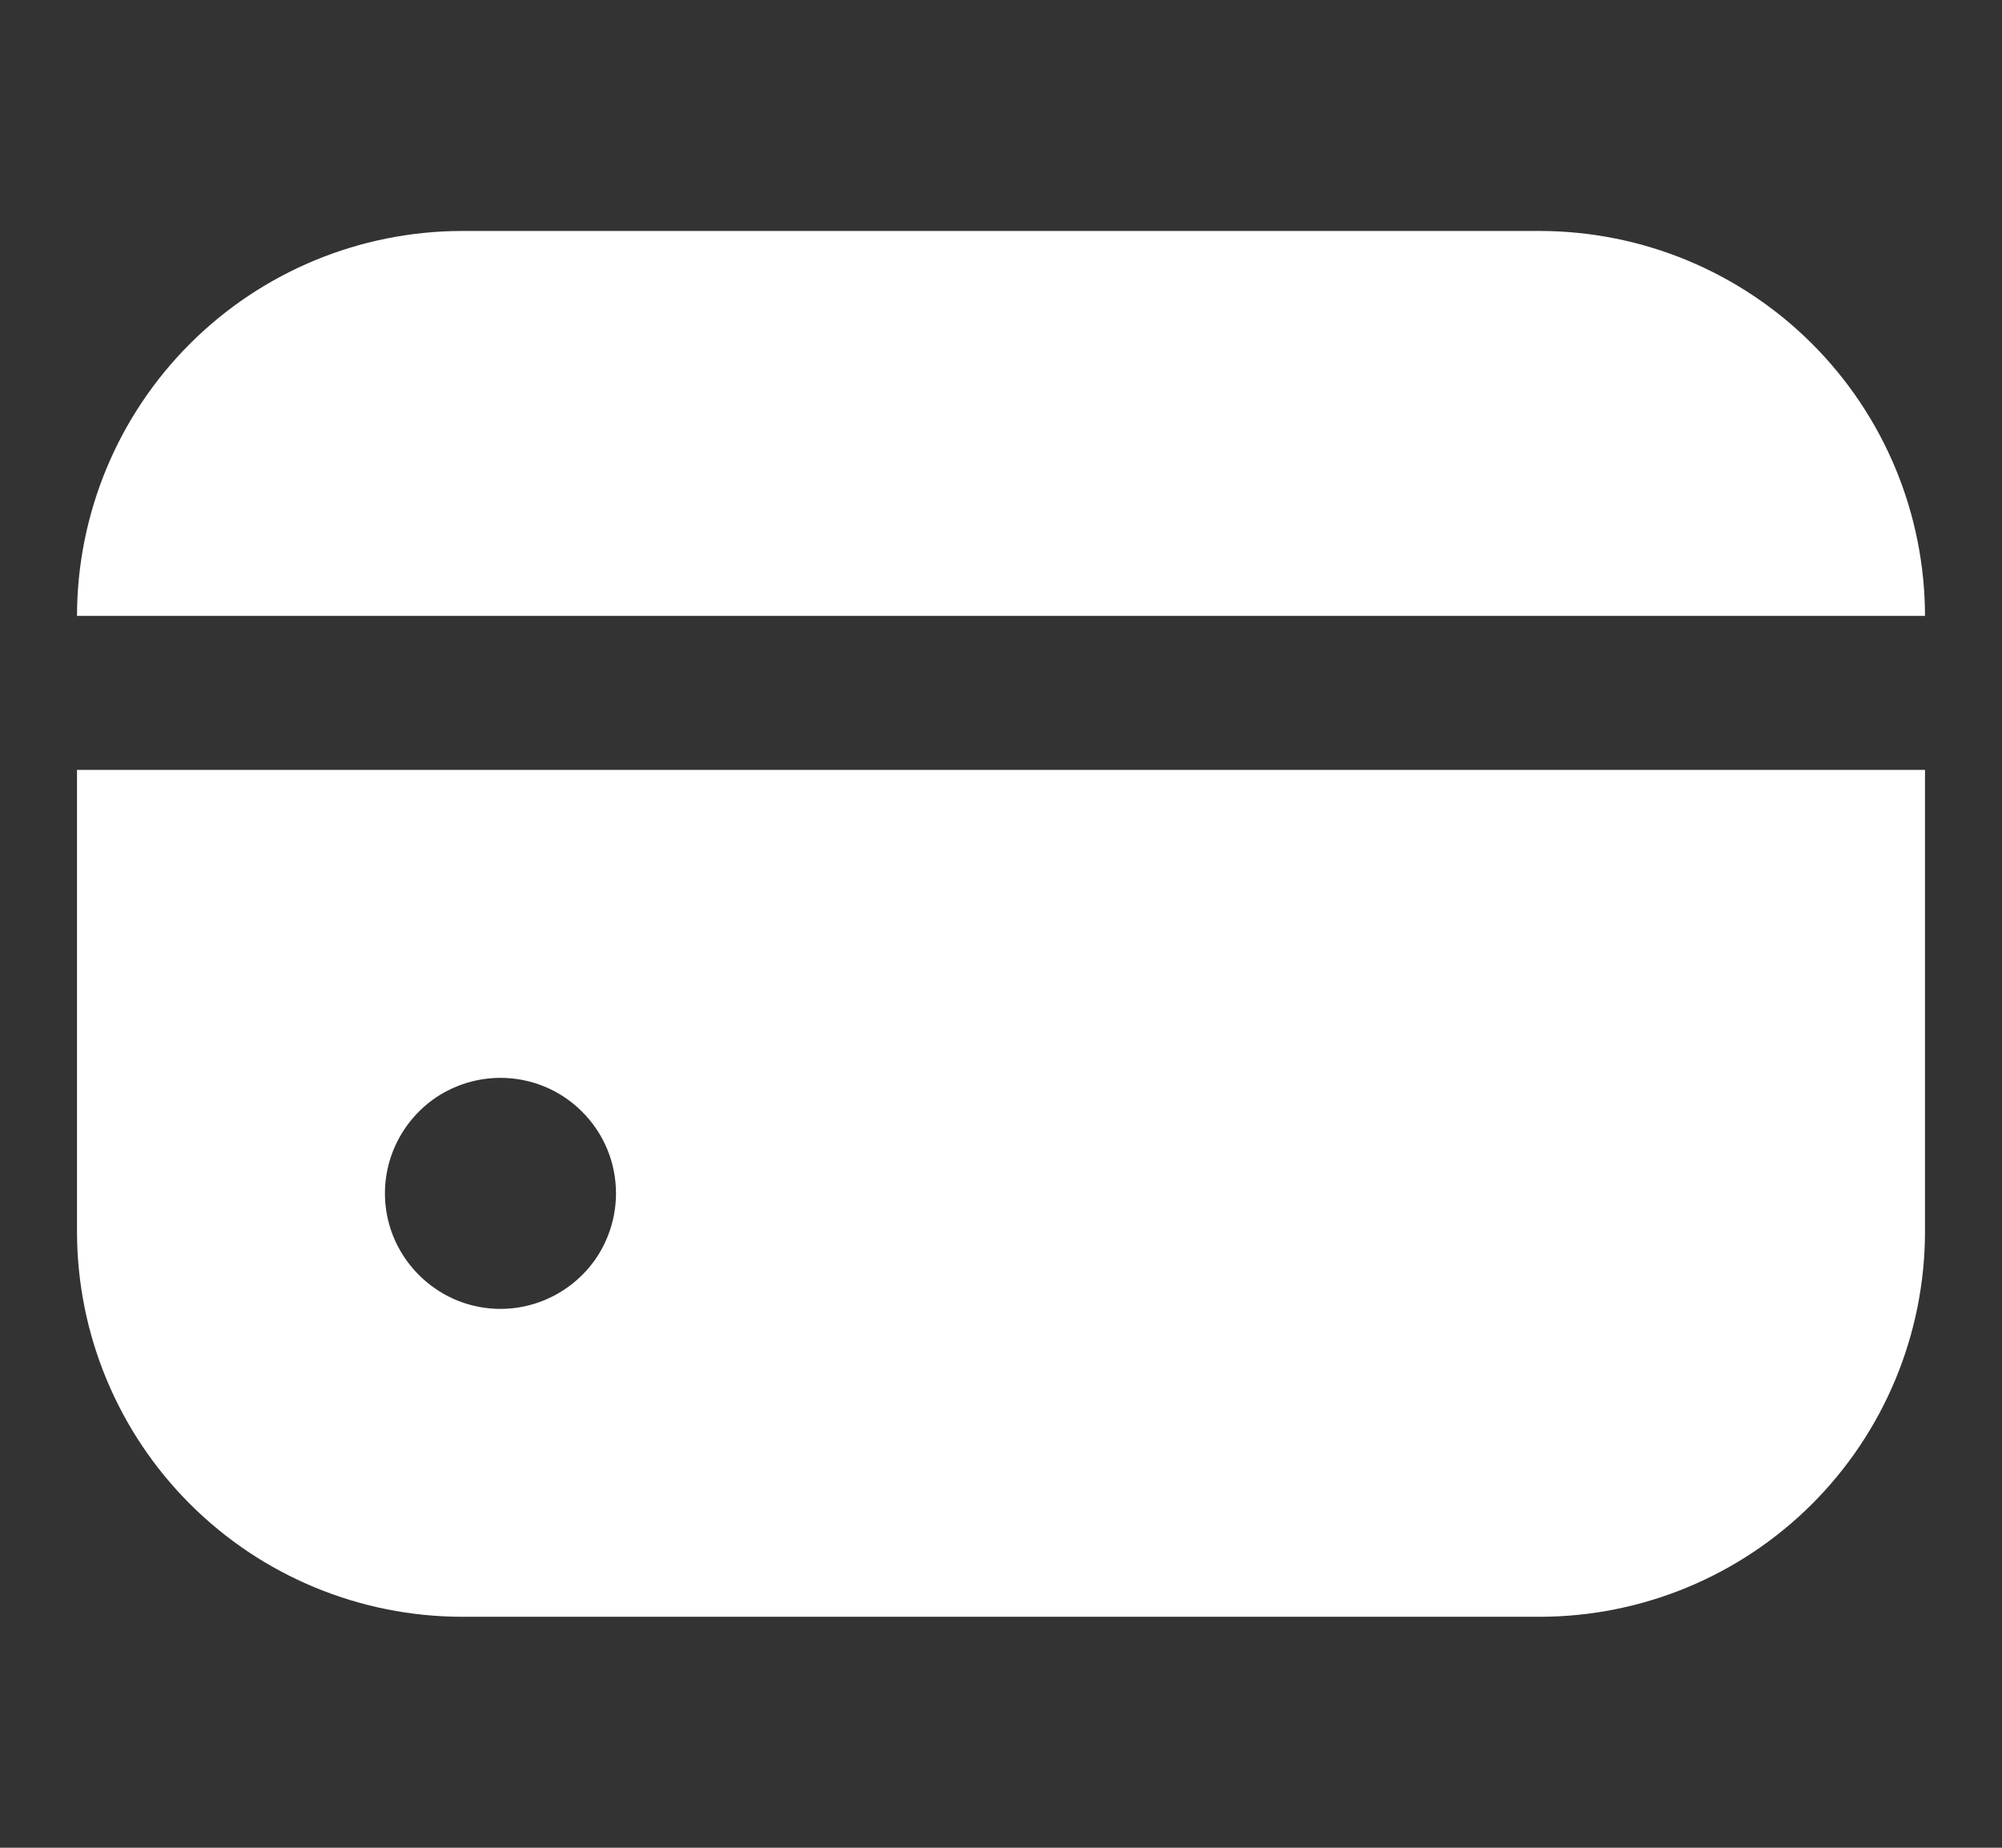 <svg width="13" height="12" viewBox="0 0 13 12" fill="none" xmlns="http://www.w3.org/2000/svg">
<rect x="0" y="0" width="13" height="12" fill="#333333" stroke="none"/>
<g id="credit-card (1) 1" clip-path="url(#clip0_1181_27125)">
<path id="Vector" d="M10 1.5H3C2.337 1.501 1.702 1.764 1.233 2.233C0.764 2.702 0.501 3.337 0.5 4H12.5C12.499 3.337 12.236 2.702 11.767 2.233C11.298 1.764 10.663 1.501 10 1.5Z" fill="white"/>
<path id="Vector_2" d="M0.5 8C0.501 8.663 0.764 9.298 1.233 9.767C1.702 10.236 2.337 10.499 3 10.5H10C10.663 10.499 11.298 10.236 11.767 9.767C12.236 9.298 12.499 8.663 12.5 8V5H0.5V8ZM4 7.75C4 7.898 3.956 8.043 3.874 8.167C3.791 8.29 3.674 8.386 3.537 8.443C3.4 8.5 3.249 8.515 3.104 8.486C2.958 8.457 2.825 8.385 2.72 8.28C2.615 8.175 2.543 8.042 2.514 7.896C2.485 7.751 2.5 7.6 2.557 7.463C2.614 7.326 2.71 7.209 2.833 7.126C2.957 7.044 3.102 7 3.25 7C3.449 7 3.64 7.079 3.78 7.22C3.921 7.36 4 7.551 4 7.75Z" fill="white"/>
</g>
<defs>
<clipPath id="clip0_1181_27125">
<rect width="12" height="12" fill="white" transform="translate(0.5)"/>
</clipPath>
</defs>
</svg>
